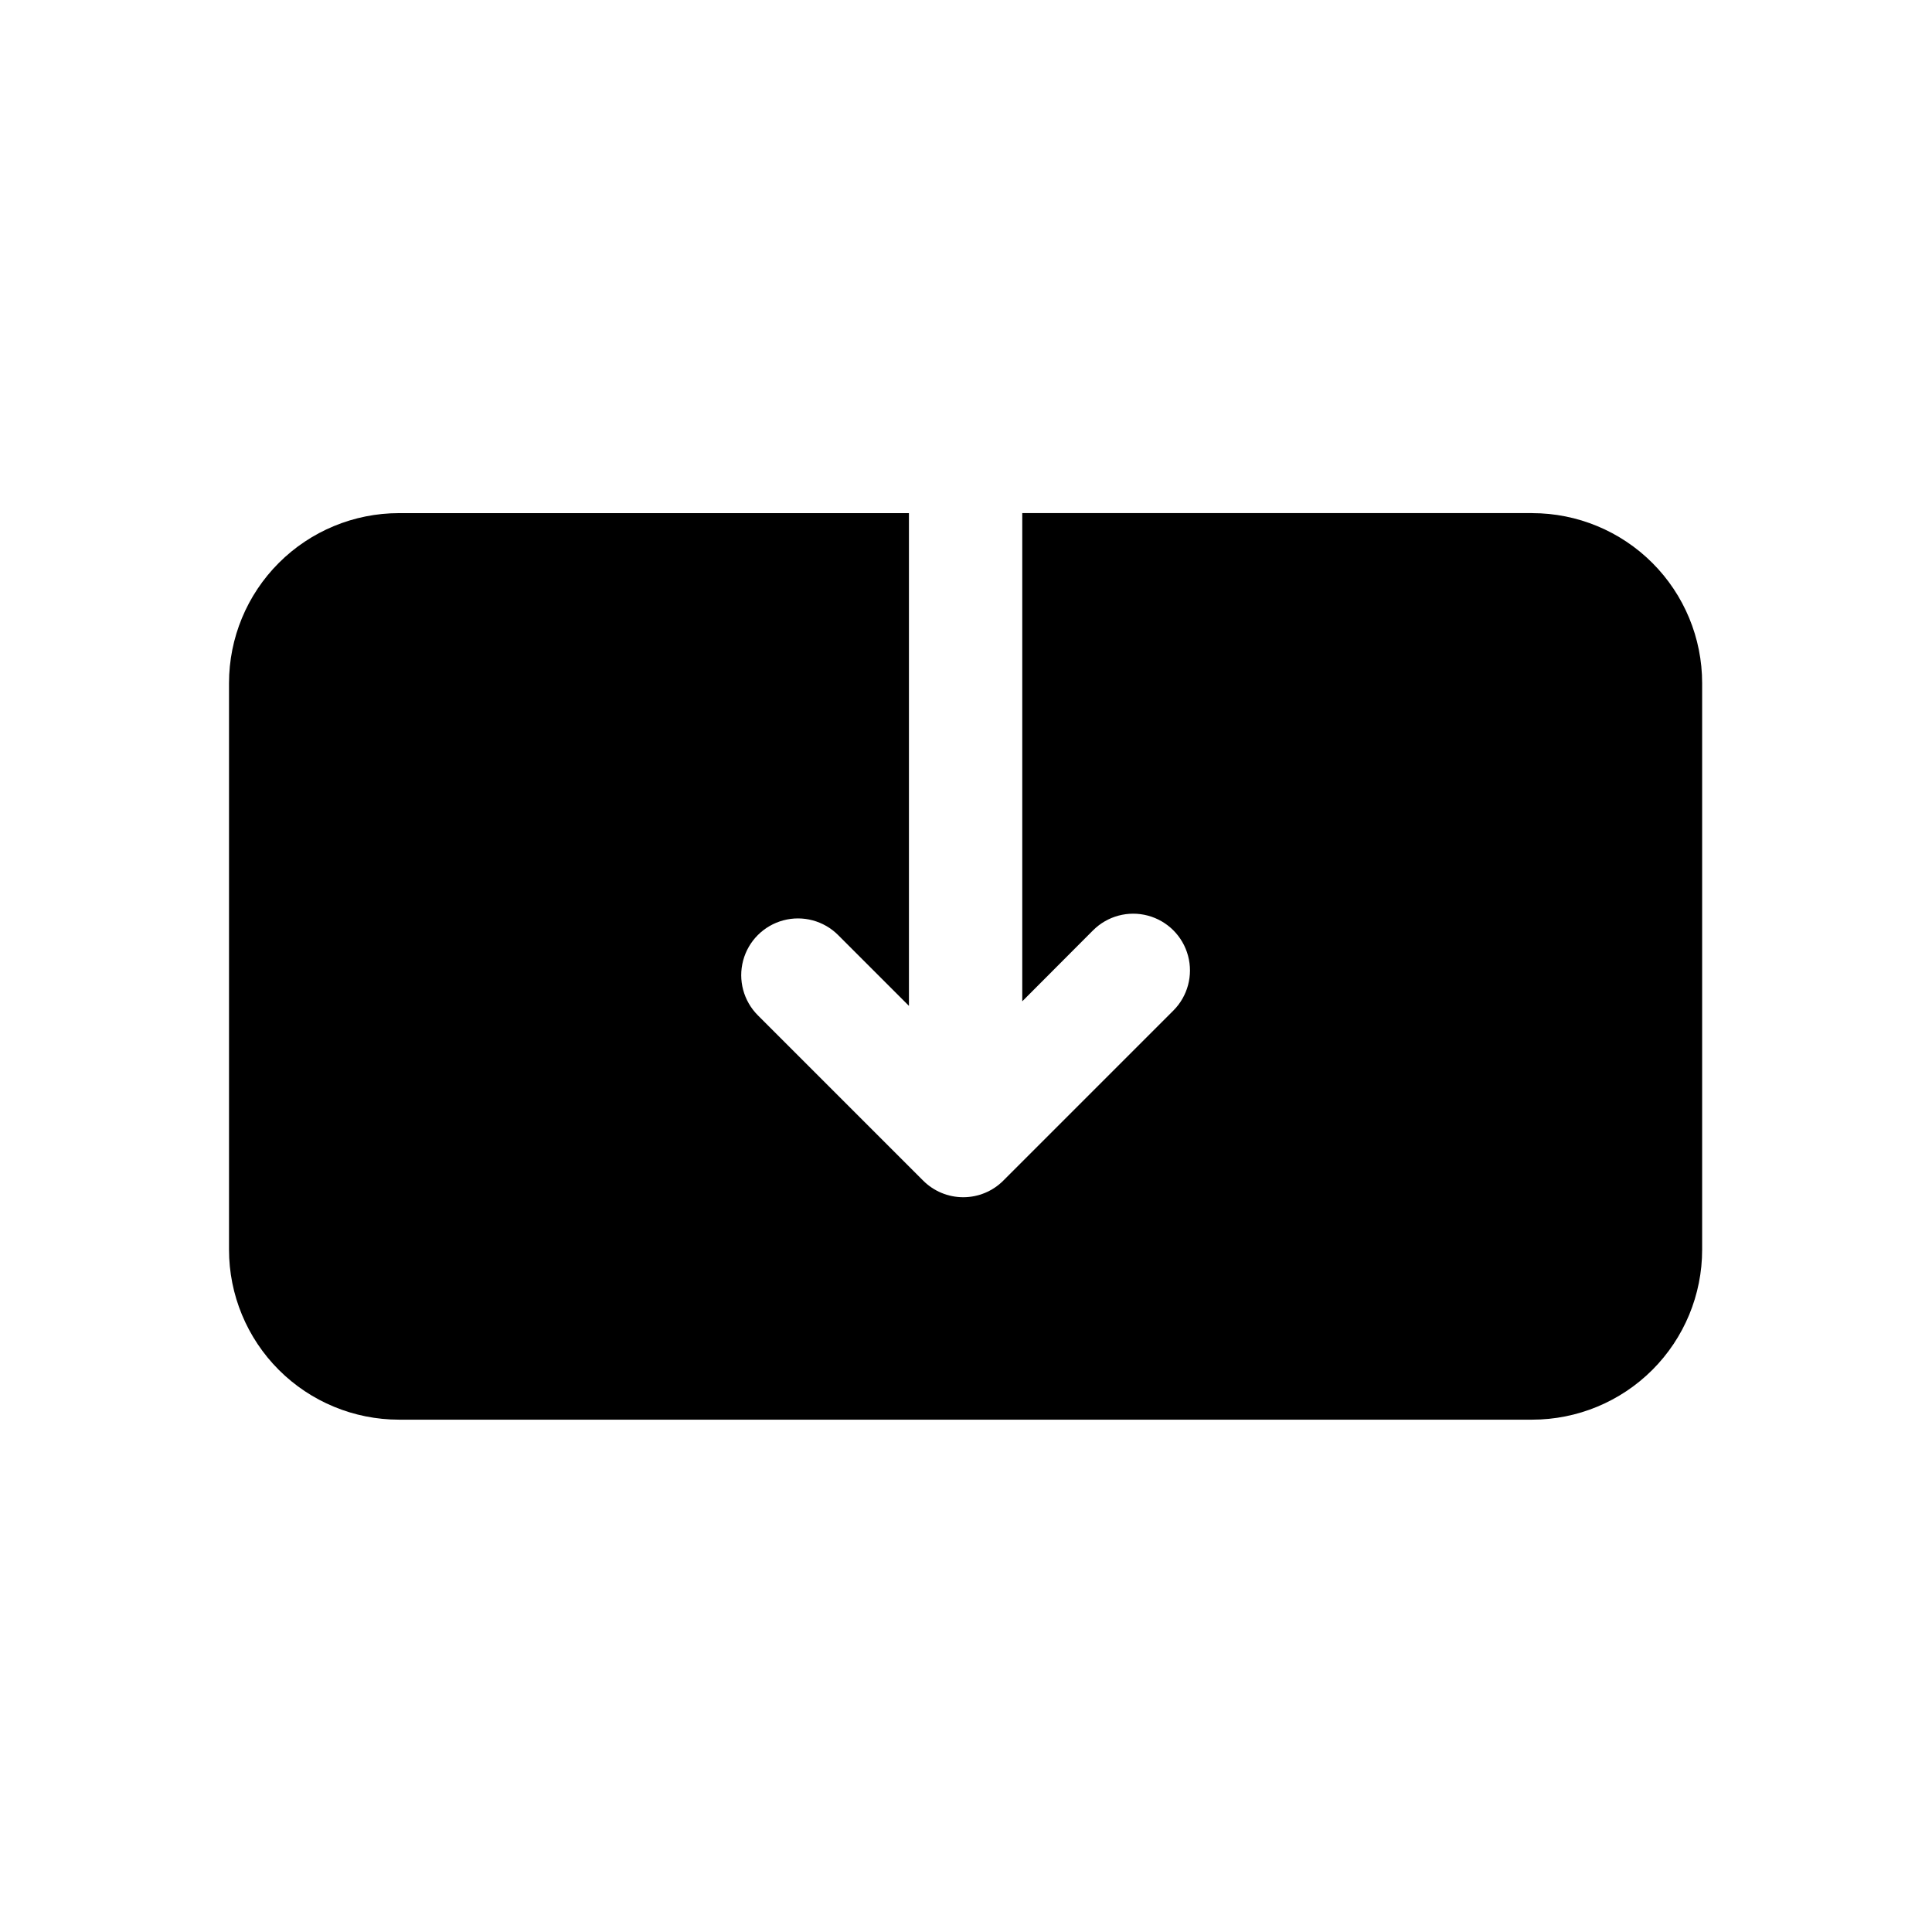 <?xml version="1.0" encoding="UTF-8"?>
<!-- Uploaded to: SVG Repo, www.svgrepo.com, Generator: SVG Repo Mixer Tools -->
<svg fill="#000000" width="800px" height="800px" version="1.1" viewBox="144 144 512 512" xmlns="http://www.w3.org/2000/svg">
 <path d="m550.05 279.98h-135.14v129.38l18.77-18.82v0.004c3.797-3.801 9.336-5.285 14.527-3.894 5.191 1.391 9.246 5.445 10.637 10.637s-0.094 10.73-3.894 14.527l-45.047 45.047h0.004c-2.82 2.828-6.644 4.418-10.637 4.418-3.992 0-7.82-1.59-10.637-4.418l-43.793-43.793c-3.801-3.801-5.285-9.34-3.894-14.531 1.391-5.188 5.445-9.242 10.637-10.633 5.191-1.391 10.73 0.094 14.527 3.891l18.77 18.77v-130.58h-135.14c-11.945 0-23.402 4.746-31.852 13.195-8.449 8.445-13.195 19.902-13.195 31.852v150.15c0 11.945 4.746 23.402 13.195 31.852 8.449 8.445 19.906 13.191 31.852 13.191h300.3c11.945 0 23.402-4.746 31.852-13.191 8.449-8.449 13.195-19.906 13.195-31.852v-150.15c0-11.949-4.746-23.406-13.195-31.852-8.449-8.449-19.906-13.195-31.852-13.195z"/>
</svg>